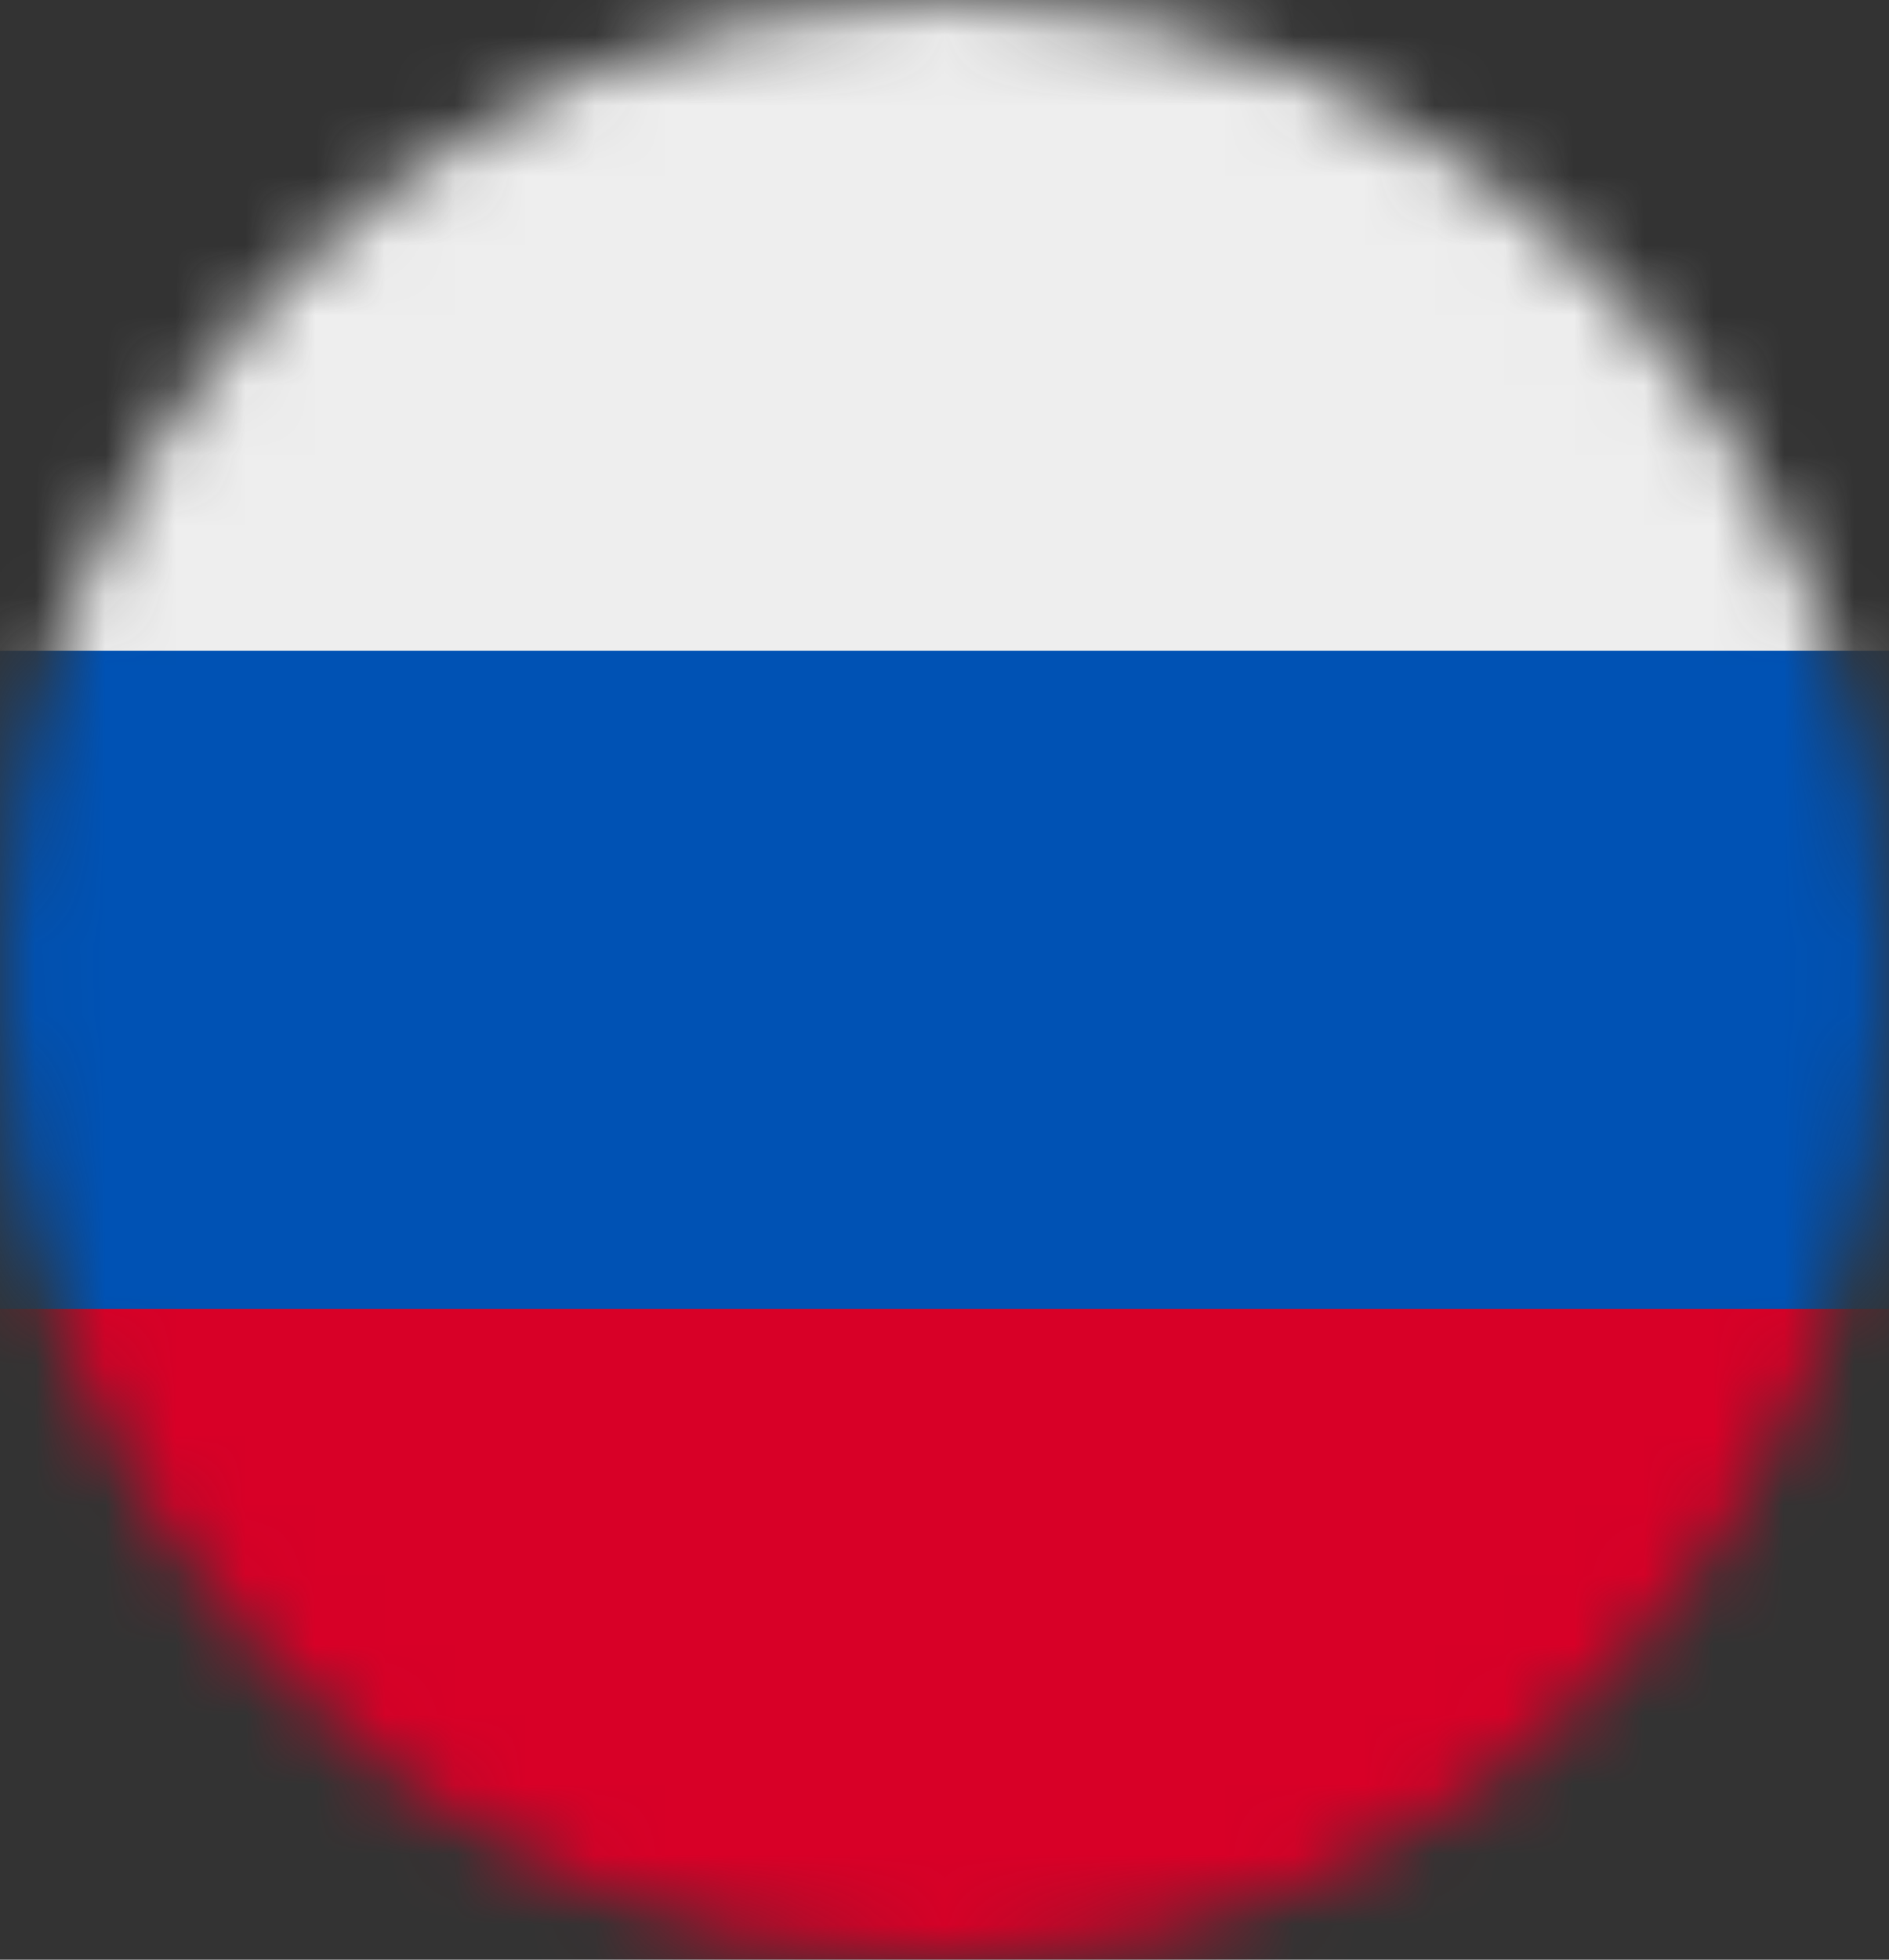 <svg width="27" height="28" viewBox="0 0 27 28" fill="none" xmlns="http://www.w3.org/2000/svg">
<rect x="0" y="0" width="27" height="28" fill="#333333" stroke="none"/>
<g clip-path="url(#clip0_3673_3913)">
<mask id="mask0_3673_3913" style="mask-type:luminance" maskUnits="userSpaceOnUse" x="0" y="0" width="27" height="28">
<path d="M13.5 28C20.956 28 27 21.732 27 14C27 6.268 20.956 0 13.5 0C6.044 0 0 6.268 0 14C0 21.732 6.044 28 13.5 28Z" fill="white"/>
</mask>
<g mask="url(#mask0_3673_3913)">
<path d="M27 9.297V18.703L13.5 20.453L0 18.703V9.297L13.5 7.547L27 9.297Z" fill="#0052B4"/>
<path d="M27 0V9.297H0V0H27Z" fill="#EEEEEE"/>
<path d="M27 18.703V28H0V18.703H27Z" fill="#D80027"/>
</g>
</g>
<defs>
<clipPath id="clip0_3673_3913">
<rect width="27" height="28" fill="white"/>
</clipPath>
</defs>
</svg>
